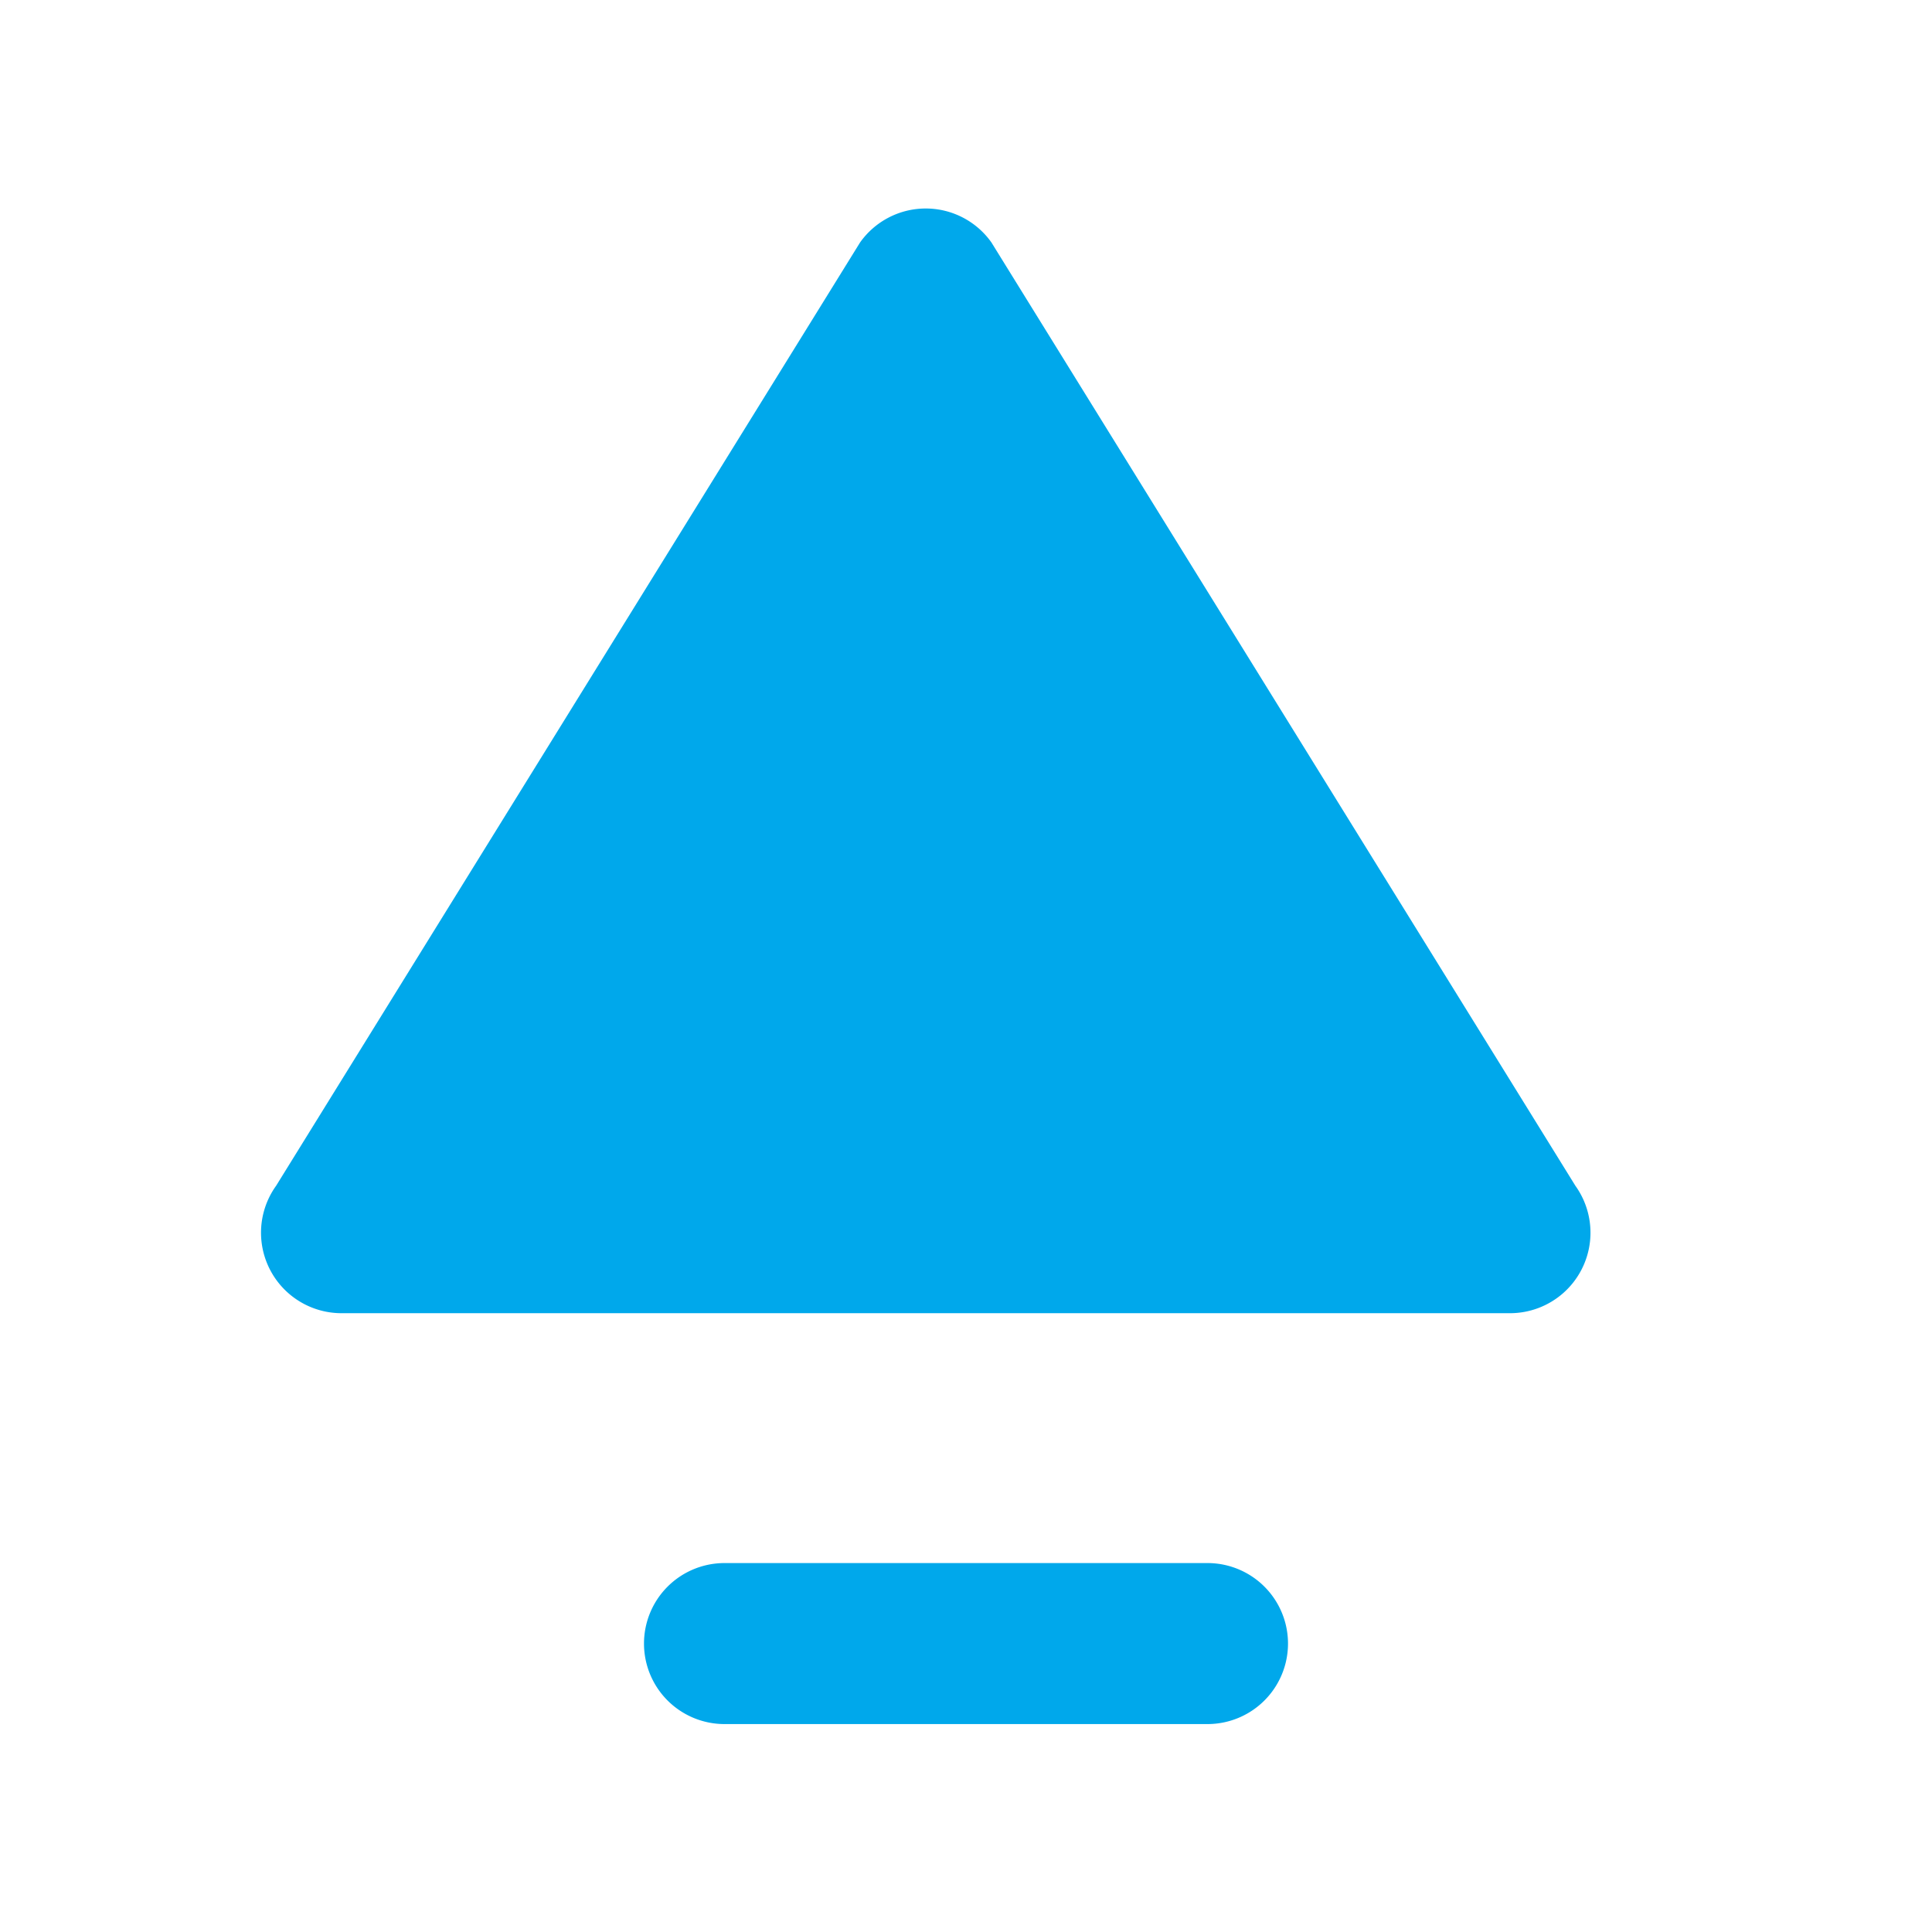 <svg width="32" height="32" viewBox="0 0 24 24" fill="none" xmlns="http://www.w3.org/2000/svg">
  <path d="M12.316 3.012a1 1 0 0 0-1.632 0L3.43 14.73a1 1 0 0 0 .816 1.583h14.508a1 1 0 0 0 .816-1.583L12.316 3.012zM8 20.417a1 1 0 0 1 1-1h6a1 1 0 1 1 0 2H9a1 1 0 0 1-1-1z" fill="#00A8EB"/>
</svg>
